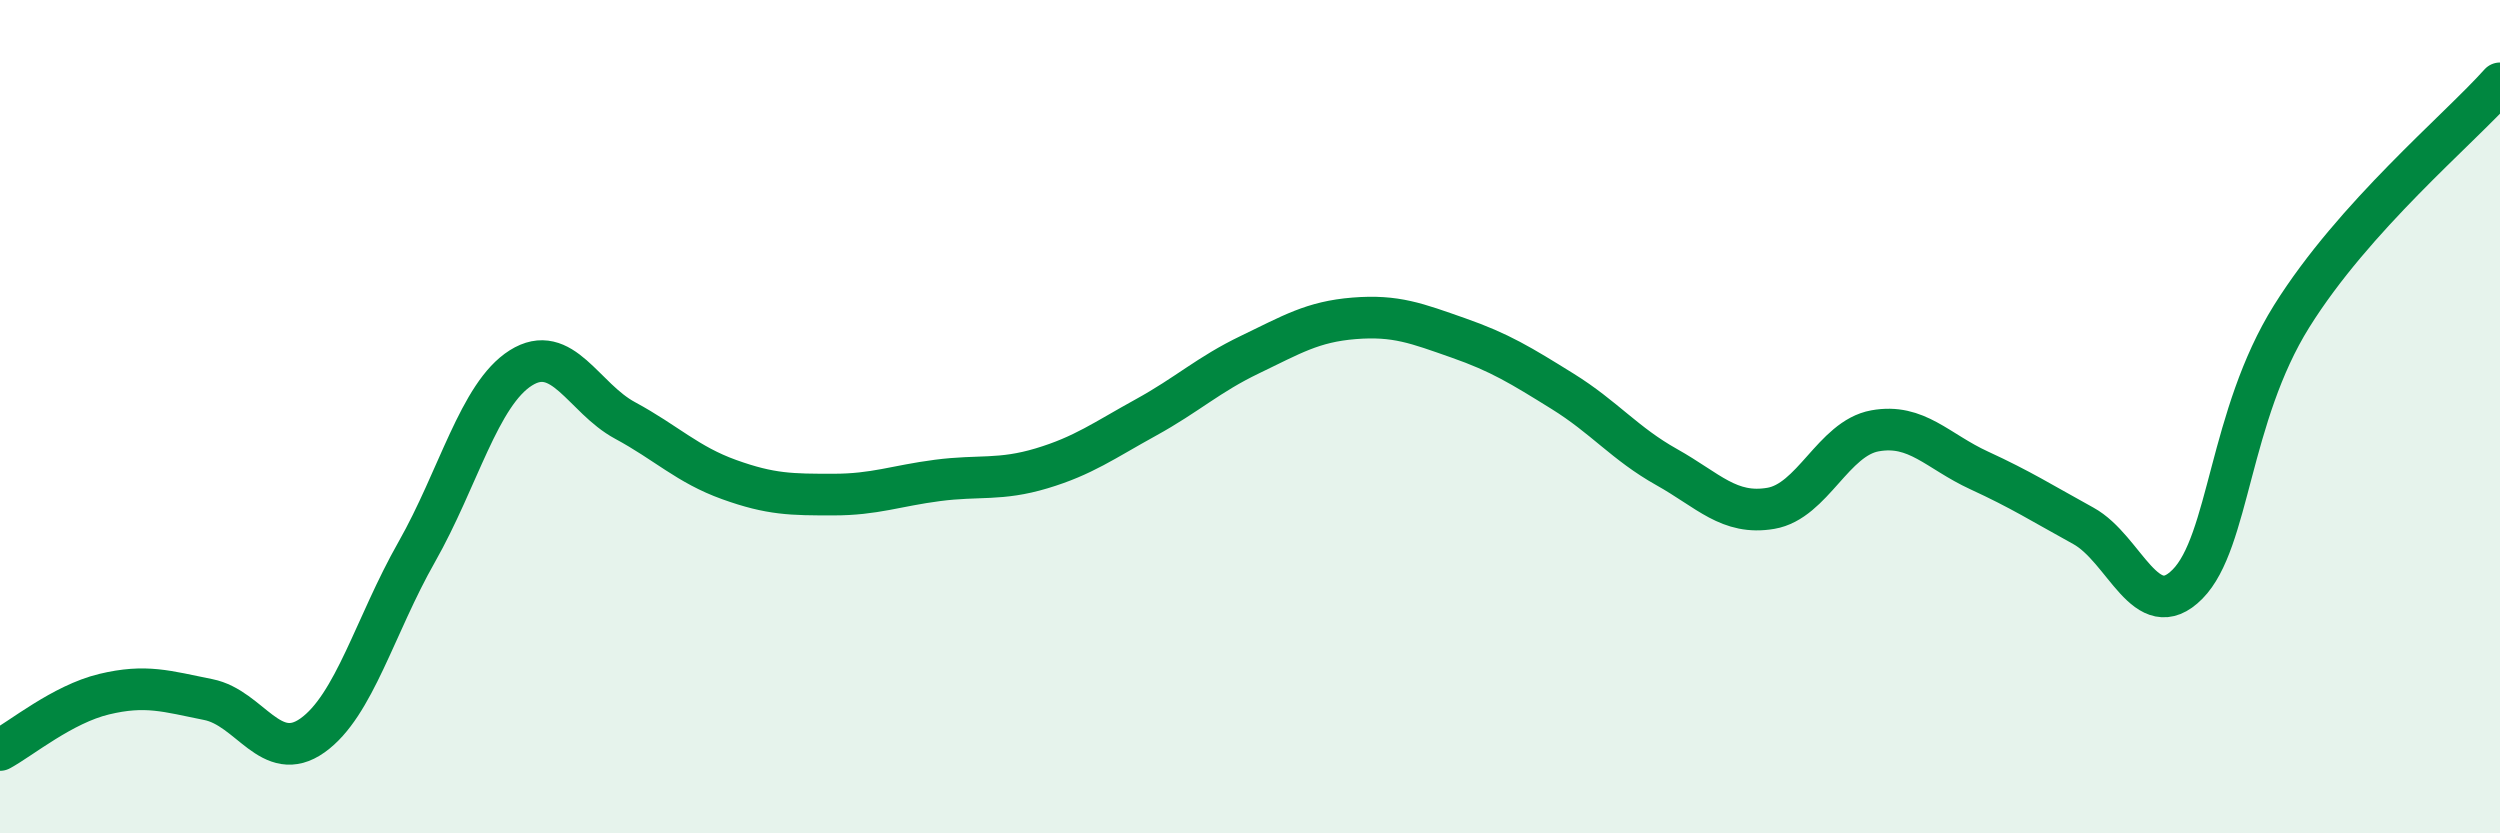 
    <svg width="60" height="20" viewBox="0 0 60 20" xmlns="http://www.w3.org/2000/svg">
      <path
        d="M 0,18 C 0.5,17.73 1.5,16.9 2.5,16.66 C 3.5,16.42 4,16.59 5,16.79 C 6,16.99 6.5,18.36 7.5,17.65 C 8.5,16.94 9,15.01 10,13.25 C 11,11.49 11.5,9.46 12.5,8.83 C 13.5,8.2 14,9.55 15,10.09 C 16,10.63 16.5,11.15 17.5,11.51 C 18.5,11.87 19,11.87 20,11.87 C 21,11.87 21.5,11.66 22.5,11.53 C 23.5,11.4 24,11.54 25,11.24 C 26,10.94 26.5,10.57 27.5,10.02 C 28.5,9.47 29,8.99 30,8.51 C 31,8.03 31.5,7.72 32.5,7.64 C 33.5,7.56 34,7.76 35,8.11 C 36,8.46 36.5,8.77 37.5,9.39 C 38.5,10.01 39,10.65 40,11.21 C 41,11.77 41.5,12.37 42.5,12.2 C 43.5,12.03 44,10.52 45,10.34 C 46,10.16 46.5,10.83 47.5,11.29 C 48.5,11.75 49,12.07 50,12.62 C 51,13.17 51.5,15.03 52.5,14.02 C 53.5,13.01 53.5,9.99 55,7.59 C 56.5,5.19 59,3.12 60,2L60 20L0 20Z"
        fill="#008740"
        opacity="0.1"
        stroke-linecap="round"
        stroke-linejoin="round"
      />
      <path
        d="M 0,18 C 0.5,17.73 1.5,16.9 2.5,16.66 C 3.5,16.42 4,16.59 5,16.79 C 6,16.99 6.5,18.36 7.5,17.65 C 8.5,16.94 9,15.01 10,13.25 C 11,11.49 11.5,9.46 12.5,8.83 C 13.5,8.2 14,9.55 15,10.09 C 16,10.63 16.5,11.15 17.5,11.51 C 18.5,11.87 19,11.87 20,11.87 C 21,11.87 21.5,11.66 22.5,11.53 C 23.5,11.4 24,11.54 25,11.24 C 26,10.94 26.5,10.57 27.5,10.02 C 28.5,9.47 29,8.99 30,8.51 C 31,8.03 31.5,7.72 32.5,7.64 C 33.5,7.56 34,7.76 35,8.11 C 36,8.46 36.5,8.77 37.5,9.39 C 38.5,10.01 39,10.65 40,11.21 C 41,11.77 41.5,12.37 42.5,12.2 C 43.5,12.03 44,10.52 45,10.34 C 46,10.16 46.5,10.83 47.5,11.29 C 48.5,11.75 49,12.07 50,12.62 C 51,13.17 51.5,15.03 52.5,14.02 C 53.5,13.01 53.5,9.99 55,7.59 C 56.5,5.19 59,3.12 60,2"
        stroke="#008740"
        stroke-width="1"
        fill="none"
        stroke-linecap="round"
        stroke-linejoin="round"
      />
    </svg>
  